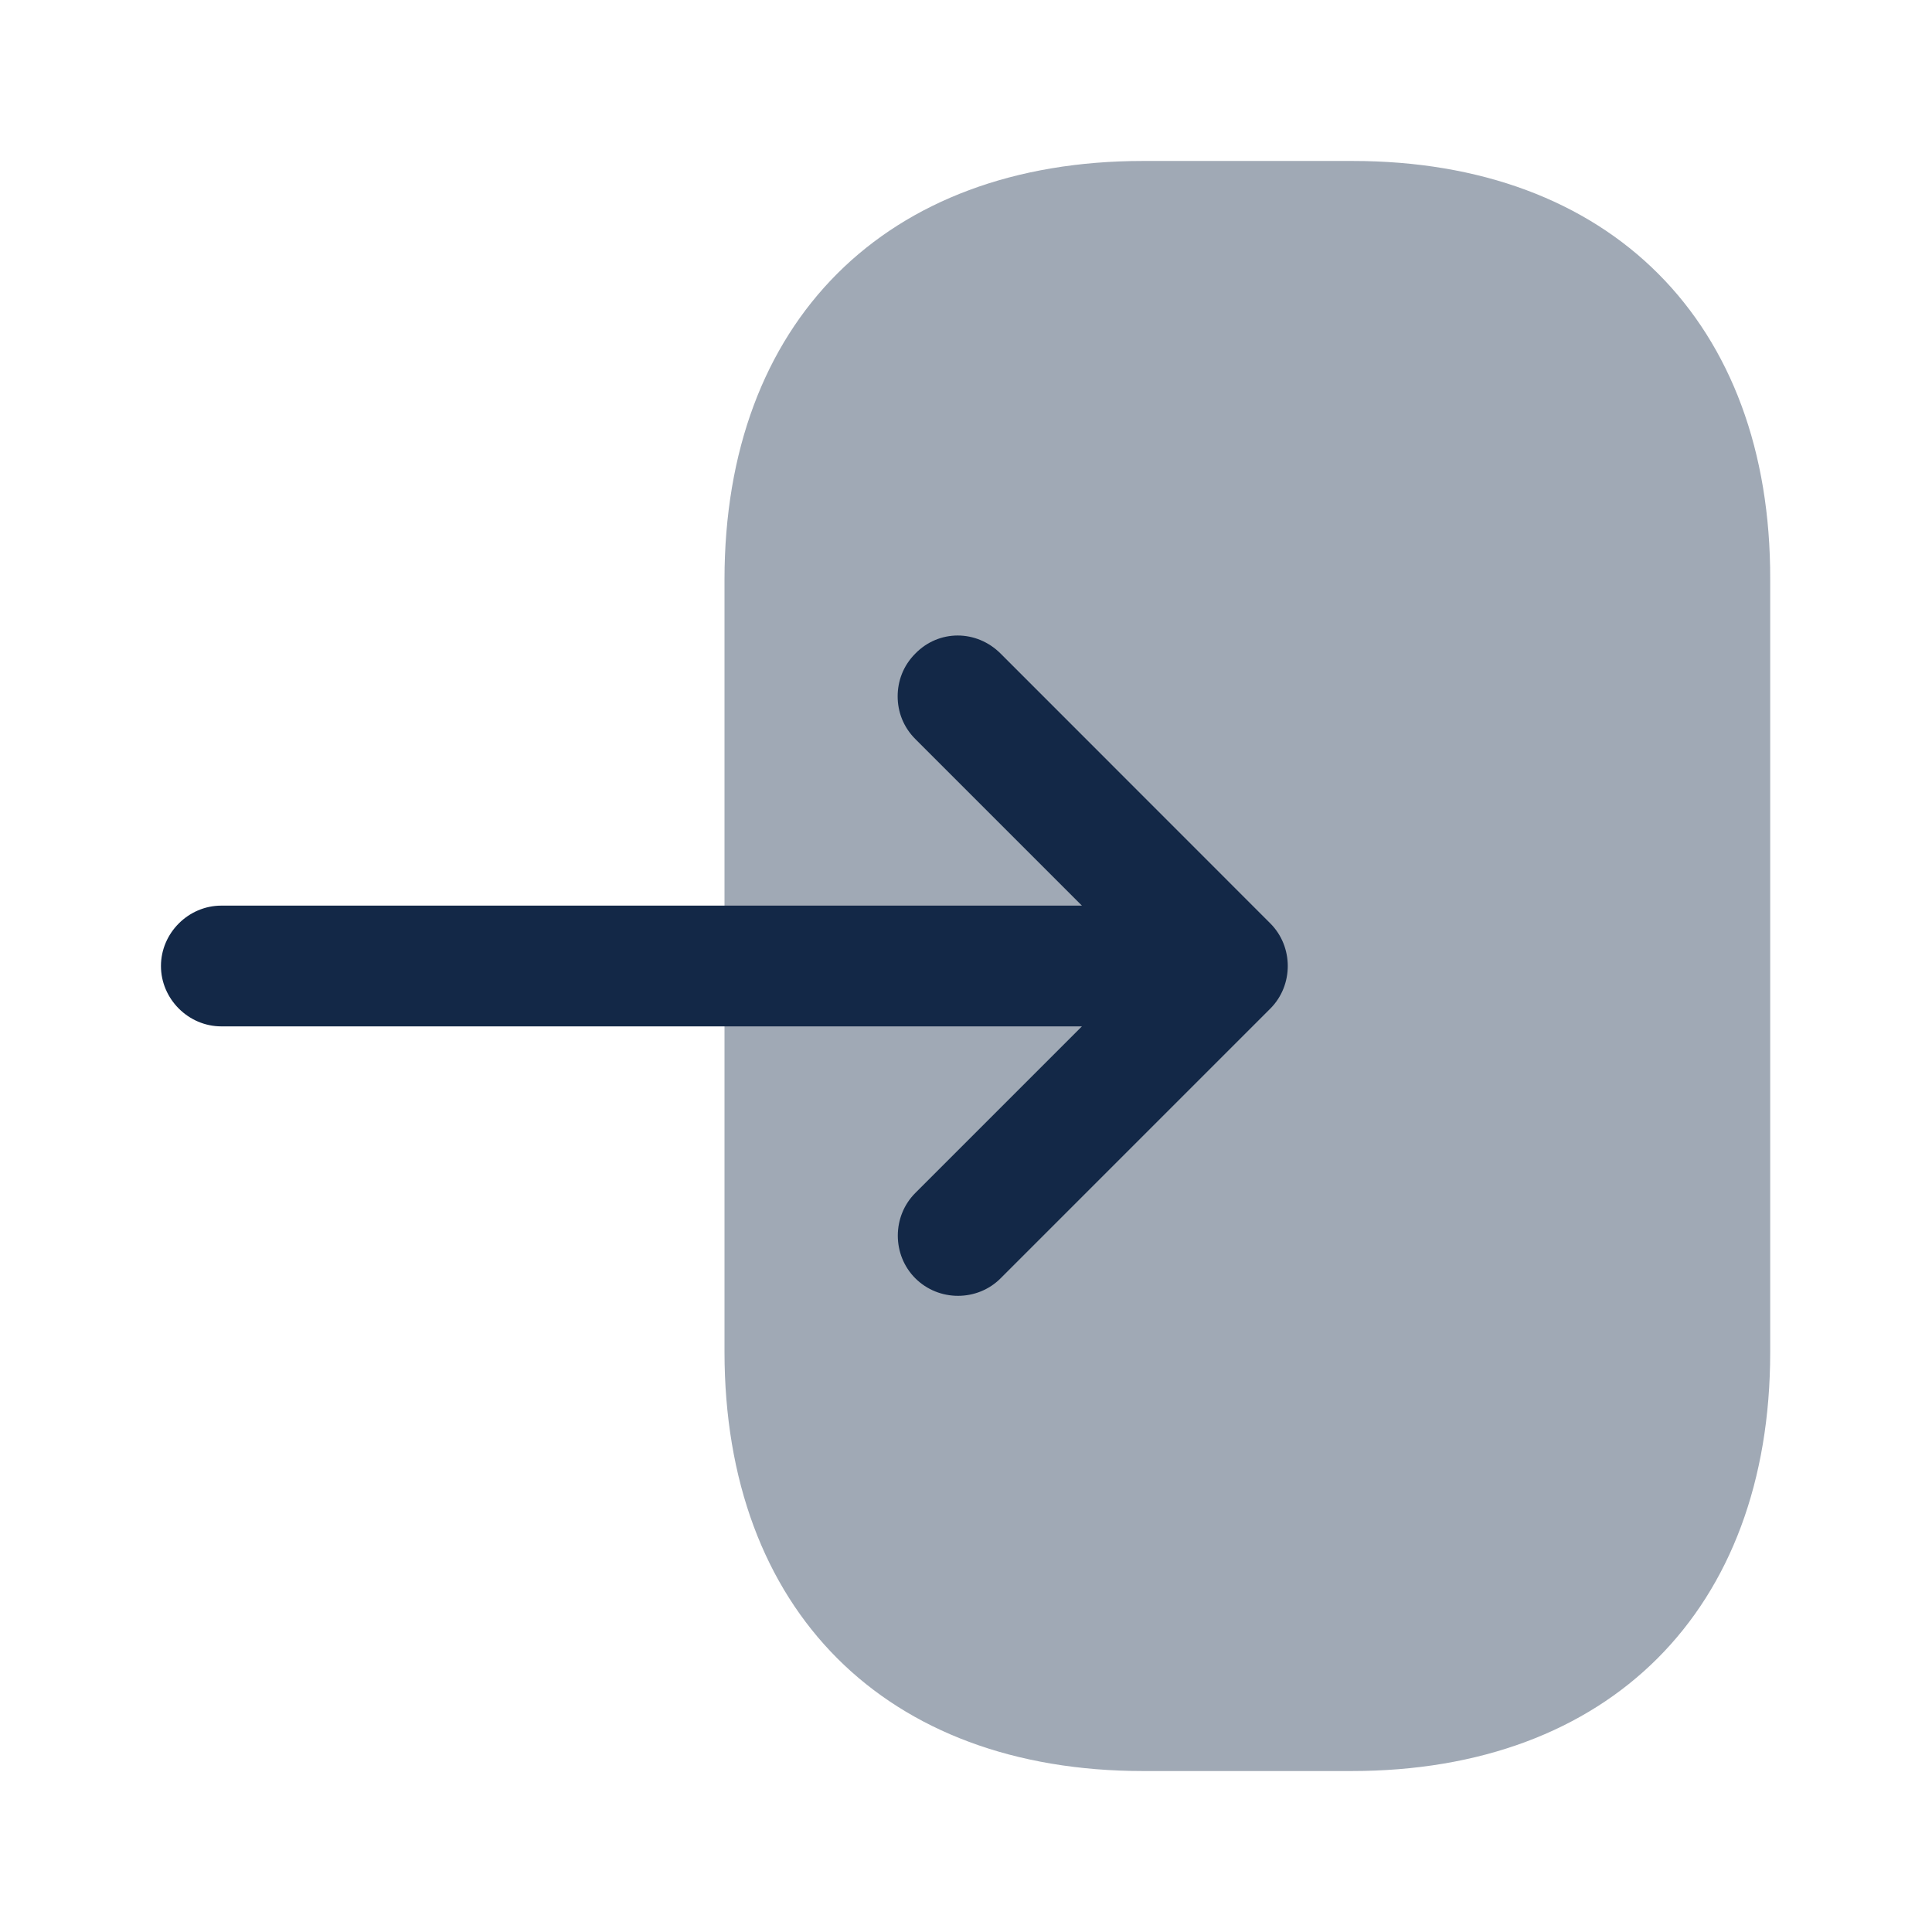 <svg width="16" height="16" viewBox="0 0 16 16" fill="none" xmlns="http://www.w3.org/2000/svg">
<path opacity="0.4" d="M6 4.8V11.194C6 13.334 7.333 14.667 9.467 14.667H11.193C13.327 14.667 14.66 13.334 14.66 11.2V4.8C14.667 2.667 13.333 1.333 11.2 1.333H9.467C7.333 1.333 6 2.667 6 4.8Z" fill="#132847"/>
<path d="M8.287 5.413L10.52 7.647C10.713 7.84 10.713 8.16 10.52 8.353L8.287 10.586C8.094 10.78 7.774 10.78 7.58 10.586C7.387 10.393 7.387 10.073 7.58 9.88L8.96 8.5H1.833C1.56 8.5 1.333 8.273 1.333 8C1.333 7.727 1.56 7.5 1.833 7.5H8.96L7.58 6.12C7.48 6.02 7.434 5.893 7.434 5.767C7.434 5.64 7.48 5.513 7.58 5.413C7.774 5.213 8.087 5.213 8.287 5.413Z" fill="#132847"/>
</svg>
